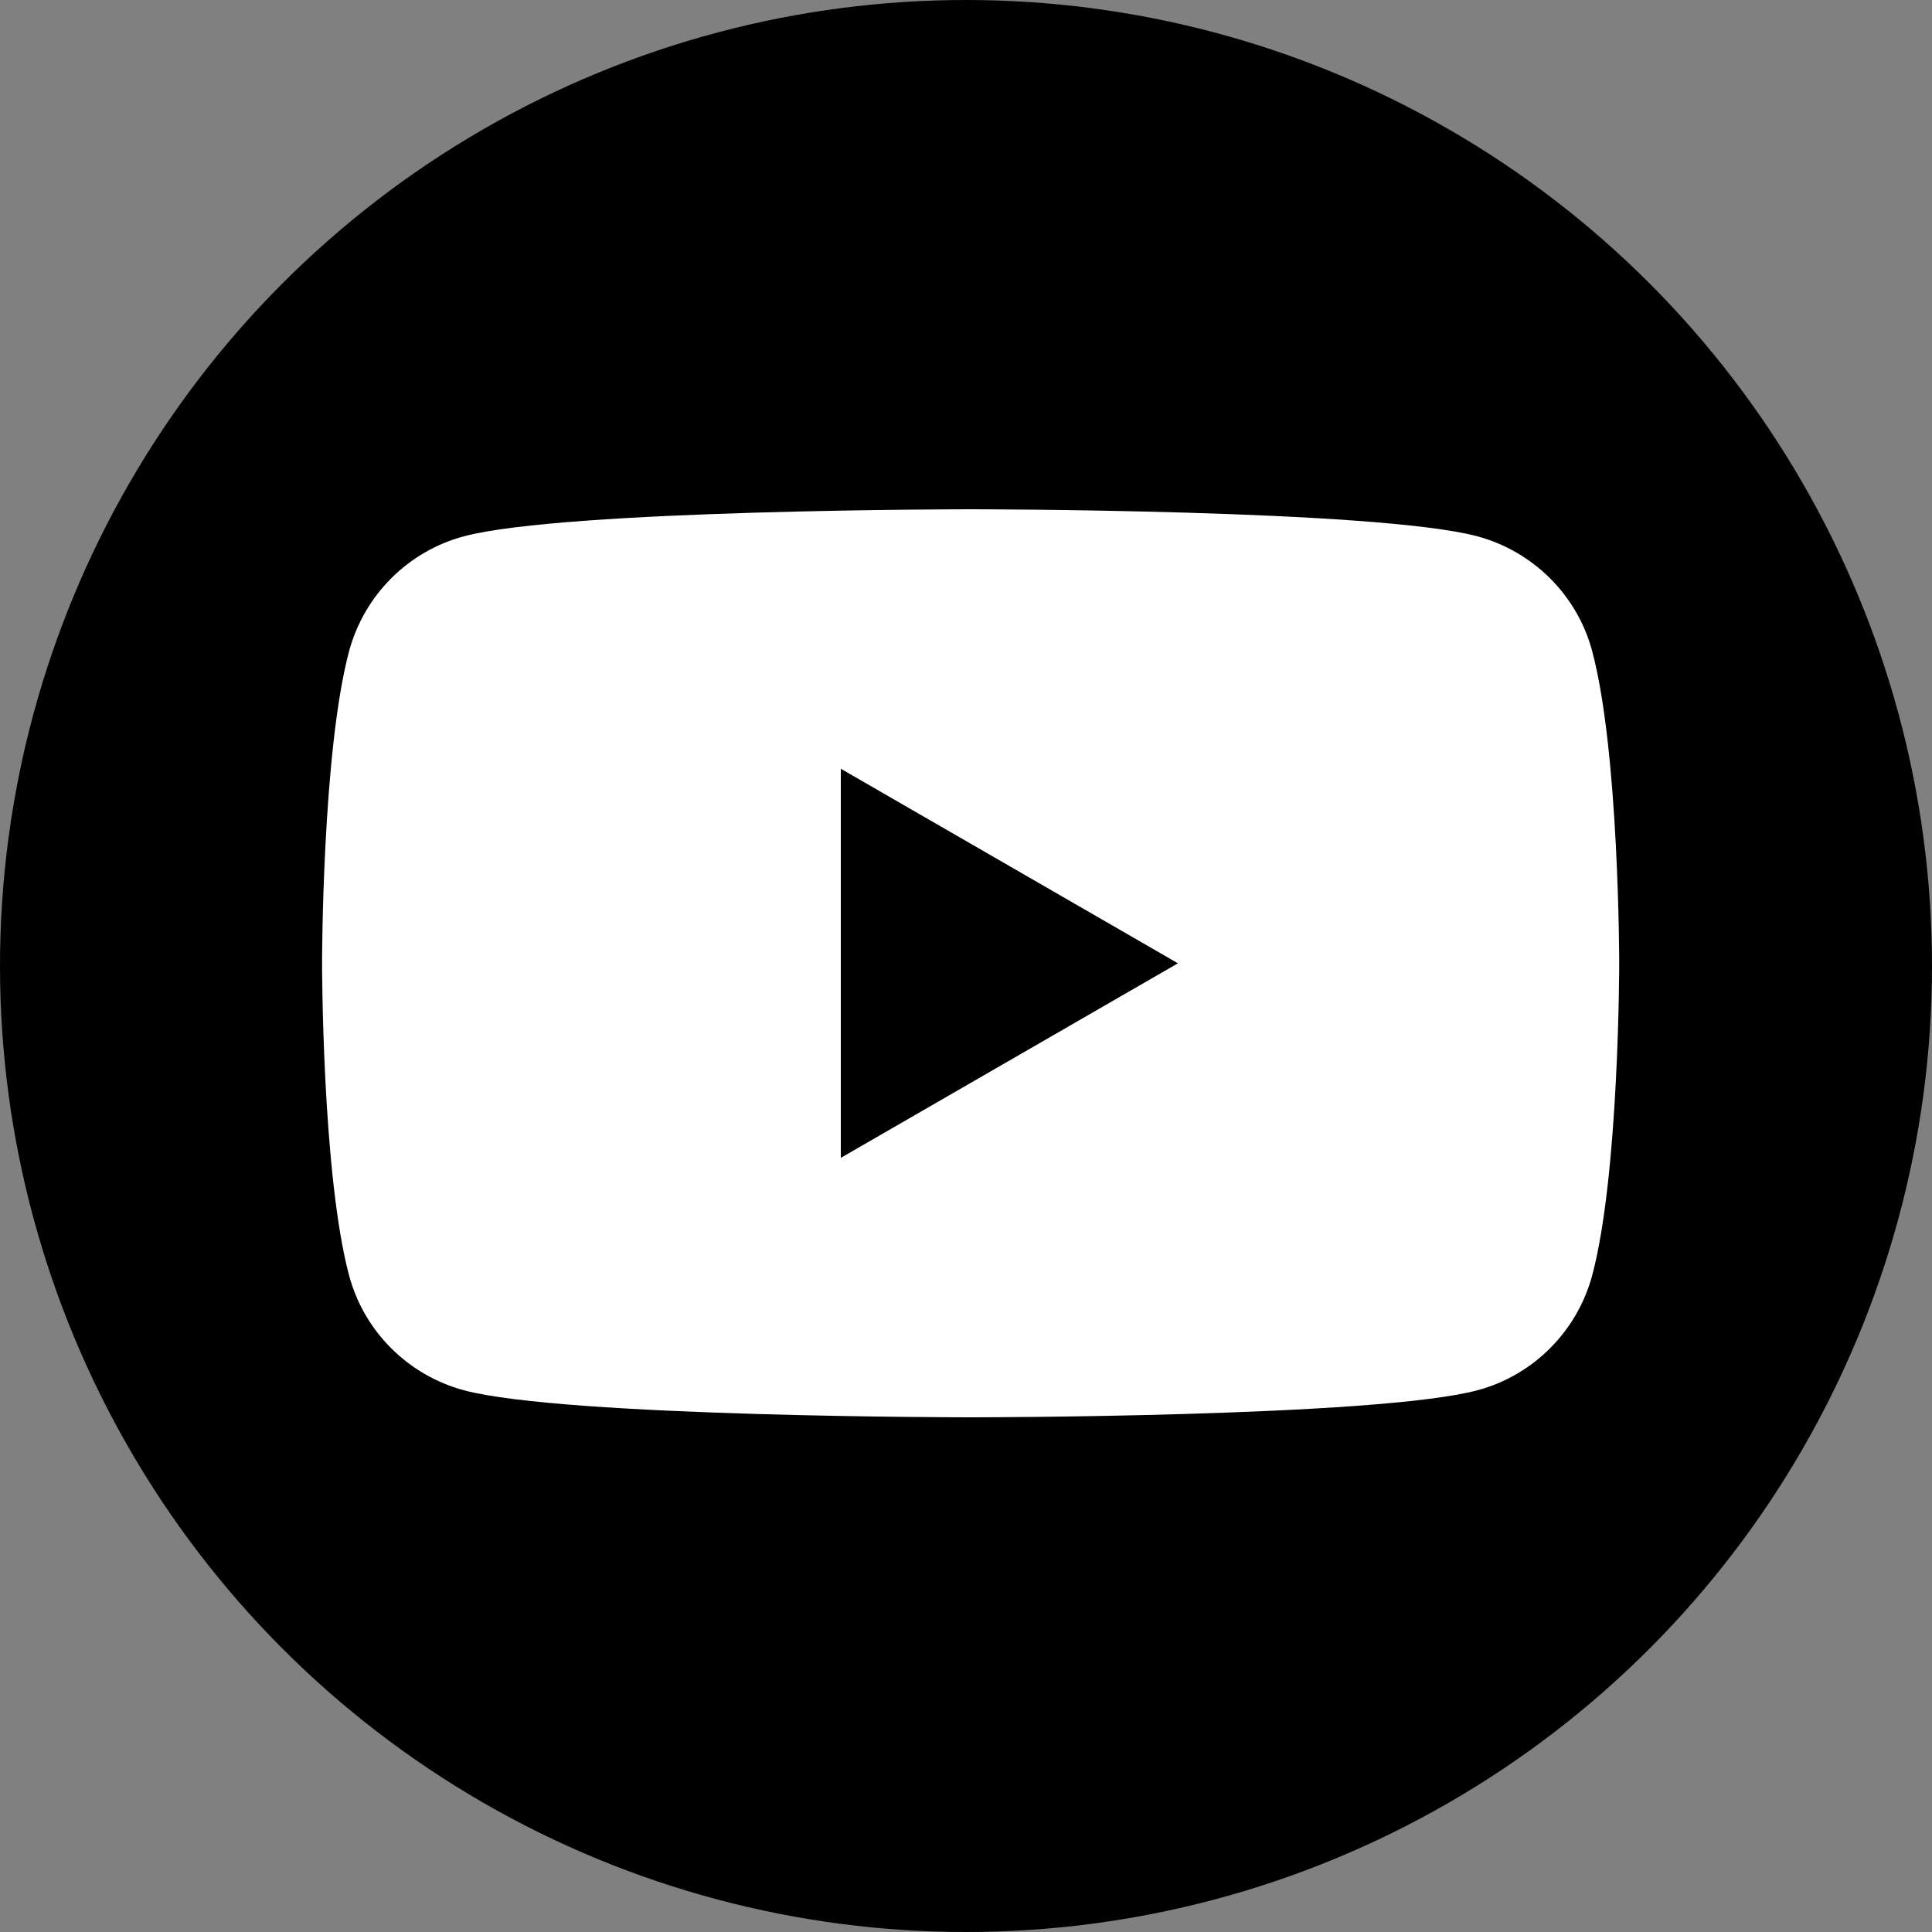<?xml version="1.0" encoding="UTF-8"?><svg id="_レイヤー_2" xmlns="http://www.w3.org/2000/svg" viewBox="0 0 100 100"><rect x="0" y="0" width="100" height="100" fill="#808080" stroke="none"/><defs><style>.cls-1{fill:#000;}.cls-1,.cls-2{stroke-width:0px;}.cls-2{fill:#fff;}</style></defs><g id="_レイヤー_1-2"><circle class="cls-1" cx="50" cy="50" r="50"/><path class="cls-2" d="M82.41,33.7c-.77-2.89-3.05-5.16-5.94-5.94-5.23-1.4-26.23-1.4-26.23-1.4,0,0-21,0-26.23,1.4-2.89.77-5.16,3.05-5.94,5.94-1.4,5.23-1.4,16.16-1.4,16.16,0,0,0,10.93,1.4,16.16.77,2.89,3.05,5.16,5.94,5.94,5.23,1.4,26.23,1.4,26.23,1.4,0,0,21,0,26.23-1.4,2.89-.77,5.16-3.05,5.94-5.94,1.4-5.23,1.4-16.16,1.4-16.16,0,0,0-10.93-1.4-16.16ZM43.52,59.93v-20.14l17.45,10.07-17.45,10.07Z"/></g></svg>